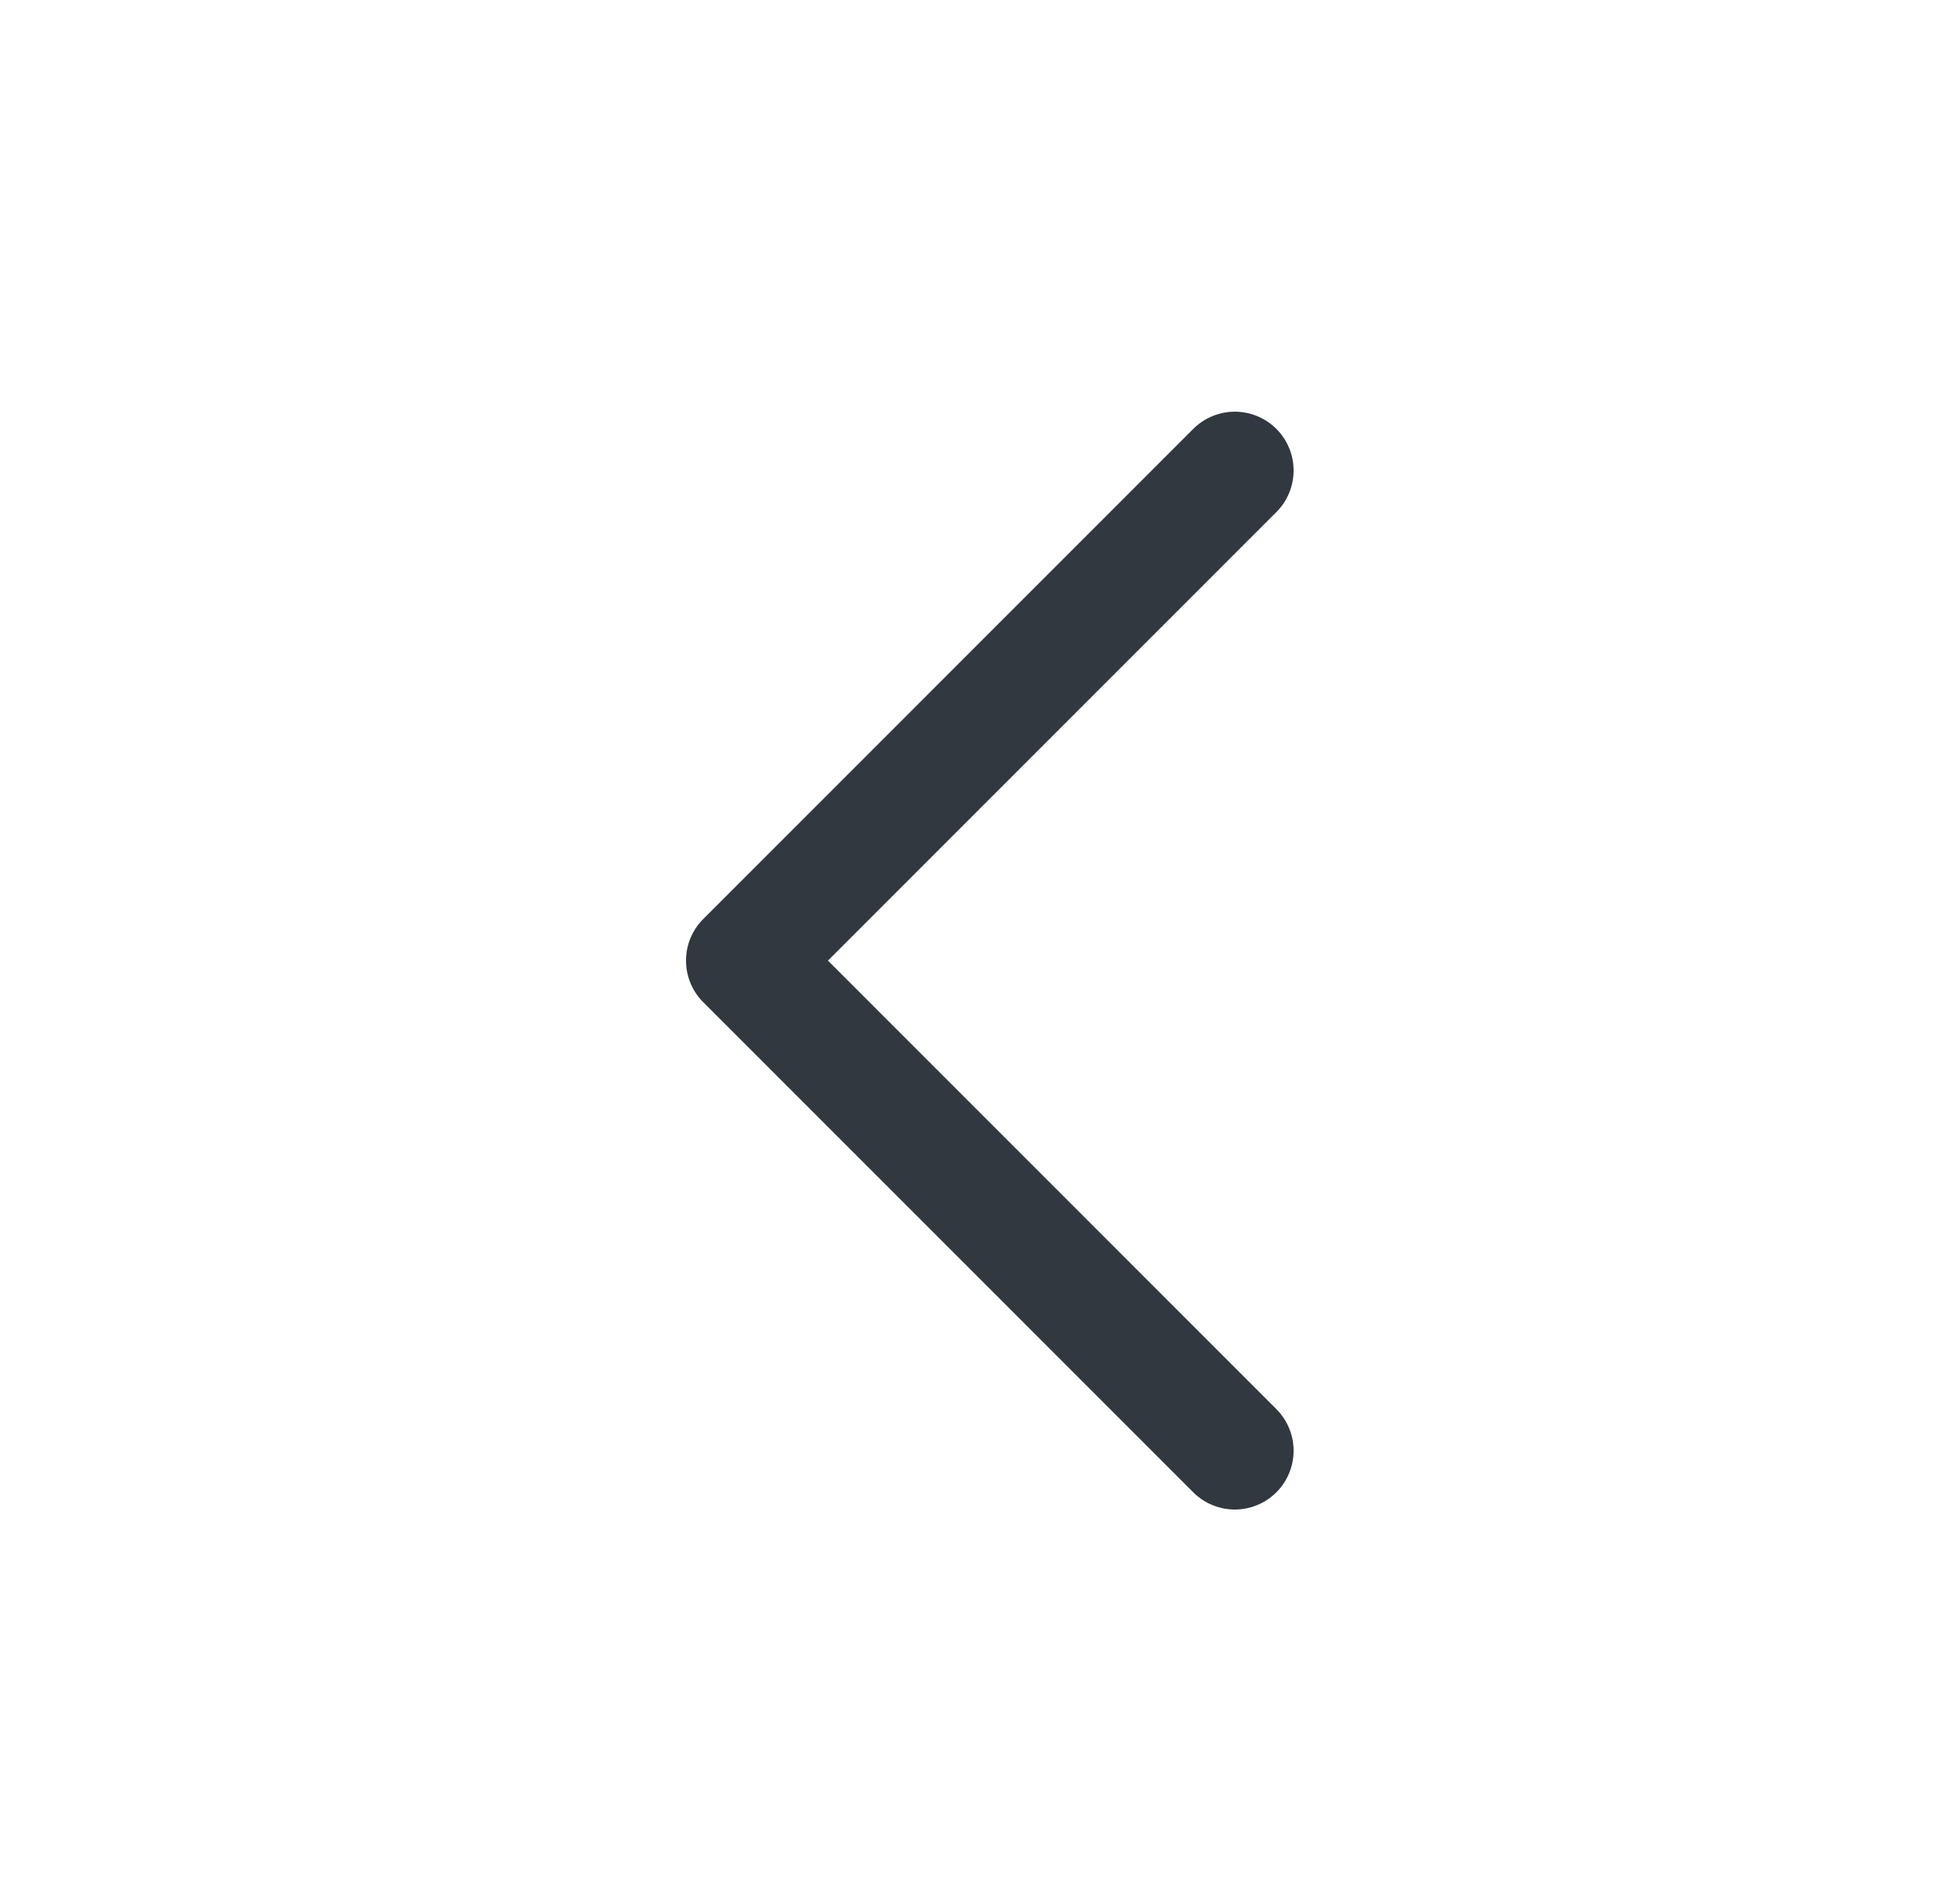 <svg width="25" height="24" viewBox="0 0 25 24" fill="none" xmlns="http://www.w3.org/2000/svg">
<path d="M15.75 6L9.5 12.25L15.75 18.5" stroke="#32383F" stroke-width="1.5" stroke-linecap="round" stroke-linejoin="round"/>
</svg>
